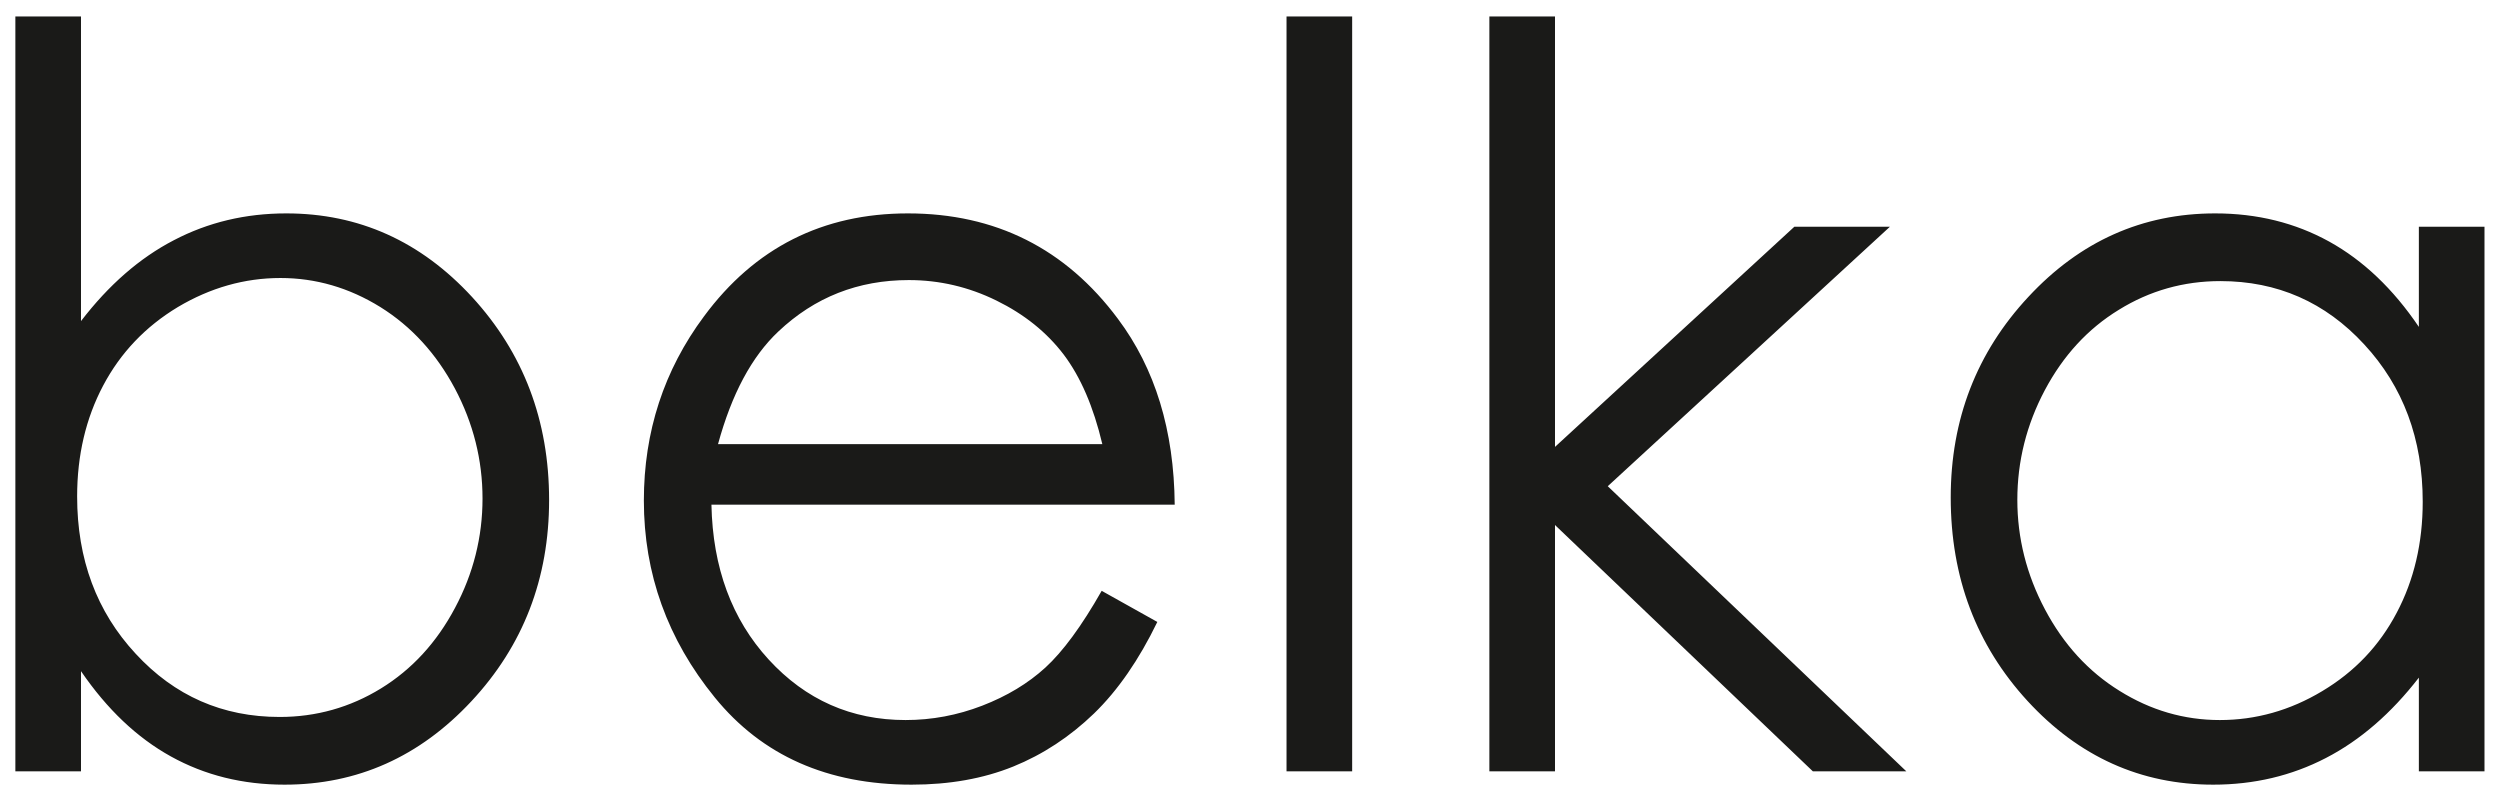 <?xml version="1.0" encoding="UTF-8" standalone="no"?>
<svg xmlns:inkscape="http://www.inkscape.org/namespaces/inkscape" xmlns:sodipodi="http://sodipodi.sourceforge.net/DTD/sodipodi-0.dtd" xmlns="http://www.w3.org/2000/svg" xmlns:svg="http://www.w3.org/2000/svg" width="103" height="33" viewBox="0 0 103 33" fill="none" version="1.1" id="svg13" sodipodi:docname="logo-belka-no-line.svg" inkscape:version="1.2 (dc2aedaf03, 2022-05-15)">
  <g clip-path="url(#clip0_1_366)" id="g6">
    <path fill-rule="evenodd" clip-rule="evenodd" d="M3.975 11.489C4.833 10.606 5.798 9.854 6.884 9.288C8.428 8.483 10.081 8.113 11.797 8.113C14.974 8.113 17.687 9.346 19.906 11.76C22.16 14.211 23.262 17.175 23.262 20.599C23.262 24.003 22.132 26.944 19.877 29.363C17.635 31.768 14.912 33 11.724 33C9.98 33 8.301 32.62 6.751 31.762C5.7 31.179 4.781 30.412 3.975 29.516V32.451H0V1.14441e-05H3.975V11.489ZM0.636 31.775V0.675H3.34V13.225C4.48 11.739 5.752 10.626 7.164 9.894C8.576 9.155 10.12 8.788 11.797 8.788C14.786 8.788 17.337 9.936 19.452 12.232C21.566 14.535 22.627 17.317 22.627 20.599C22.627 23.831 21.559 26.599 19.425 28.888C17.291 31.177 14.726 32.325 11.724 32.325C10.001 32.325 8.443 31.937 7.045 31.163C5.646 30.388 4.413 29.219 3.34 27.648V31.775H0.636ZM11.525 29.536C13.03 29.536 14.428 29.142 15.7 28.36C16.98 27.571 17.994 26.465 18.749 25.043C19.505 23.627 19.883 22.12 19.883 20.535C19.883 18.951 19.505 17.437 18.743 16C17.98 14.57 16.96 13.451 15.674 12.648C14.388 11.852 13.016 11.45 11.558 11.45C10.08 11.45 8.668 11.852 7.33 12.648C5.998 13.451 4.97 14.528 4.254 15.88C3.539 17.232 3.181 18.754 3.181 20.451C3.181 23.035 3.983 25.198 5.593 26.93C7.197 28.67 9.172 29.536 11.525 29.536ZM45.393 24.338L47.686 25.62C46.93 27.177 46.062 28.437 45.075 29.395C44.087 30.346 42.98 31.078 41.748 31.578C40.508 32.078 39.116 32.325 37.559 32.325C34.099 32.325 31.402 31.127 29.453 28.733C27.505 26.338 26.53 23.634 26.53 20.62C26.53 17.782 27.359 15.246 29.009 13.028C31.097 10.204 33.9 8.788 37.406 8.788C41.019 8.788 43.908 10.239 46.062 13.134C47.593 15.176 48.375 17.725 48.402 20.789H29.314C29.367 23.388 30.156 25.514 31.673 27.169C33.198 28.832 35.08 29.663 37.314 29.663C38.394 29.663 39.448 29.465 40.468 29.071C41.489 28.677 42.357 28.155 43.073 27.5C43.789 26.846 44.564 25.796 45.393 24.338ZM45.419 18.296C45.055 16.753 44.525 15.528 43.829 14.605C43.126 13.683 42.205 12.944 41.058 12.38C39.912 11.817 38.705 11.535 37.446 11.535C35.358 11.535 33.569 12.239 32.071 13.655C30.971 14.69 30.149 16.232 29.586 18.296H45.419ZM53.008 0.675H55.712V31.775H53.008V0.675ZM61.366 0.675H64.07V18.409L73.932 9.338H77.869L66.244 20.028L78.545 31.775H74.694L64.07 21.627V31.775H61.366V0.675ZM102.365 9.338V31.775H99.661V27.916C98.521 29.388 97.248 30.494 95.83 31.226C94.418 31.959 92.867 32.325 91.19 32.325C88.208 32.325 85.656 31.177 83.542 28.881C81.428 26.578 80.374 23.789 80.374 20.493C80.374 17.275 81.441 14.514 83.575 12.225C85.703 9.936 88.268 8.788 91.27 8.788C93 8.788 94.564 9.176 95.969 9.95C97.368 10.725 98.6 11.894 99.661 13.465V9.338H102.365ZM91.482 11.577C89.971 11.577 88.573 11.972 87.3 12.76C86.021 13.542 85.007 14.648 84.251 16.07C83.496 17.493 83.118 19 83.118 20.592C83.118 22.162 83.496 23.669 84.258 25.106C85.02 26.543 86.041 27.663 87.326 28.458C88.612 29.261 89.991 29.663 91.462 29.663C92.94 29.663 94.352 29.268 95.677 28.472C97.01 27.677 98.03 26.606 98.746 25.247C99.462 23.895 99.82 22.366 99.82 20.669C99.82 18.085 99.018 15.922 97.407 14.183C95.803 12.443 93.828 11.577 91.482 11.577ZM29.982 21.464C30.135 23.449 30.785 25.233 32.128 26.698C33.551 28.249 35.278 28.987 37.313 28.987C38.321 28.987 39.304 28.802 40.251 28.436C41.123 28.099 41.952 27.635 42.658 26.989C43.513 26.206 44.27 25.008 44.849 23.989L45.158 23.444L48.54 25.334L48.251 25.93C47.542 27.389 46.65 28.785 45.502 29.895C44.464 30.898 43.285 31.679 41.973 32.209C40.564 32.78 39.062 33 37.559 33C34.2 33 31.199 31.911 28.972 29.175C26.977 26.723 25.895 23.875 25.895 20.62C25.895 17.636 26.772 14.954 28.51 12.61C30.763 9.571 33.775 8.113 37.406 8.113C41.136 8.113 44.236 9.6 46.56 12.714C48.302 15.048 49.011 17.831 49.037 20.783L49.043 21.464H29.982ZM52.372 1.14441e-05H56.348V32.451H52.372V1.14441e-05ZM64.705 16.931L73.695 8.662H79.574L67.204 20.038L80.203 32.451H74.45L64.705 23.142V32.451H60.73V1.14441e-05H64.705V16.931ZM99.025 29.642C98.164 30.522 97.196 31.27 96.108 31.833C94.565 32.632 92.904 33 91.19 33C88.016 33 85.304 31.764 83.087 29.353C80.829 26.896 79.738 23.923 79.738 20.493C79.738 17.096 80.875 14.165 83.123 11.75C85.362 9.346 88.084 8.113 91.27 8.113C93.019 8.113 94.706 8.491 96.262 9.351C97.309 9.93 98.225 10.693 99.025 11.586V8.662H103V32.451H99.025V29.642ZM11.525 28.86C12.898 28.86 14.193 28.507 15.382 27.775C16.587 27.033 17.511 25.997 18.196 24.71C18.885 23.415 19.247 22.023 19.247 20.535C19.247 19.038 18.883 17.637 18.189 16.332C17.499 15.034 16.565 13.985 15.353 13.231C14.18 12.501 12.917 12.126 11.558 12.126C10.164 12.126 8.857 12.509 7.642 13.236C6.442 13.954 5.484 14.936 4.808 16.211C4.115 17.521 3.816 18.952 3.816 20.451C3.816 22.772 4.504 24.791 6.046 26.456C7.556 28.087 9.375 28.86 11.525 28.86ZM44.578 17.62C44.296 16.692 43.902 15.779 43.334 15.029C42.652 14.13 41.772 13.475 40.791 12.993C39.731 12.472 38.614 12.21 37.446 12.21C35.559 12.21 33.907 12.826 32.493 14.16C31.53 15.069 30.894 16.328 30.458 17.62H44.578ZM91.482 12.253C90.104 12.253 88.812 12.61 87.618 13.345C86.415 14.086 85.488 15.115 84.805 16.402C84.114 17.703 83.753 19.097 83.753 20.592C83.753 22.082 84.122 23.476 84.811 24.774C85.501 26.075 86.434 27.121 87.647 27.875C88.827 28.609 90.094 28.987 91.462 28.987C92.851 28.987 94.154 28.609 95.365 27.884C96.566 27.165 97.517 26.194 98.192 24.916C98.884 23.605 99.184 22.169 99.184 20.669C99.184 18.345 98.496 16.325 96.953 14.656C95.448 13.027 93.628 12.253 91.482 12.253Z" fill="#F4F4F4" id="path2" style="fill:#f4f4f4;fill-opacity:0"></path>
    <path fill-rule="evenodd" clip-rule="evenodd" d="M0.633 31.779V0.679H3.337V13.229C4.477 11.743 5.749 10.63 7.161 9.898C8.573 9.158 10.117 8.792 11.794 8.792C14.783 8.792 17.334 9.94 19.449 12.236C21.563 14.539 22.623 17.32 22.623 20.602C22.623 23.835 21.556 26.603 19.422 28.891C17.288 31.18 14.723 32.328 11.721 32.328C9.998 32.328 8.44 31.941 7.042 31.166C5.643 30.392 4.411 29.222 3.337 27.652V31.779H0.633ZM11.522 29.539C13.027 29.539 14.425 29.145 15.697 28.363C16.977 27.575 17.991 26.469 18.746 25.046C19.502 23.631 19.88 22.123 19.88 20.539C19.88 18.954 19.502 17.44 18.74 16.004C17.977 14.574 16.957 13.454 15.671 12.651C14.385 11.855 13.013 11.454 11.555 11.454C10.077 11.454 8.666 11.855 7.327 12.651C5.994 13.454 4.967 14.532 4.251 15.884C3.536 17.236 3.178 18.757 3.178 20.454C3.178 23.039 3.98 25.201 5.59 26.934C7.194 28.673 9.169 29.539 11.522 29.539ZM45.389 24.342L47.682 25.624C46.927 27.18 46.059 28.441 45.071 29.398C44.084 30.349 42.977 31.082 41.744 31.582C40.505 32.082 39.113 32.328 37.556 32.328C34.096 32.328 31.398 31.131 29.45 28.736C27.501 26.342 26.527 23.638 26.527 20.623C26.527 17.785 27.355 15.25 29.006 13.032C31.093 10.208 33.897 8.792 37.403 8.792C41.015 8.792 43.905 10.243 46.059 13.137C47.59 15.18 48.372 17.729 48.398 20.793H29.311C29.364 23.391 30.152 25.518 31.67 27.173C33.194 28.835 35.077 29.666 37.31 29.666C38.391 29.666 39.444 29.469 40.465 29.075C41.486 28.68 42.354 28.159 43.07 27.504C43.786 26.849 44.561 25.8 45.389 24.342ZM45.416 18.299C45.051 16.757 44.521 15.532 43.825 14.609C43.123 13.687 42.202 12.947 41.055 12.384C39.908 11.82 38.702 11.539 37.443 11.539C35.355 11.539 33.566 12.243 32.068 13.658C30.968 14.694 30.146 16.236 29.582 18.299H45.416ZM53.005 0.679H55.709V31.779H53.005V0.679ZM61.362 0.679H64.066V18.412L73.928 9.341H77.865L66.24 20.032L78.541 31.779H74.69L64.066 21.631V31.779H61.362V0.679ZM102.361 9.341V31.779H99.657V27.919C98.517 29.391 97.244 30.497 95.826 31.23C94.414 31.962 92.863 32.328 91.186 32.328C88.204 32.328 85.652 31.18 83.538 28.884C81.424 26.581 80.37 23.793 80.37 20.497C80.37 17.278 81.437 14.518 83.571 12.229C85.699 9.94 88.264 8.792 91.266 8.792C92.996 8.792 94.56 9.179 95.965 9.954C97.364 10.729 98.596 11.898 99.657 13.468V9.341H102.361ZM91.478 11.581C89.967 11.581 88.569 11.975 87.296 12.764C86.017 13.546 85.003 14.651 84.247 16.074C83.492 17.497 83.114 19.004 83.114 20.595C83.114 22.166 83.492 23.673 84.254 25.11C85.016 26.546 86.037 27.666 87.323 28.462C88.608 29.265 89.987 29.666 91.458 29.666C92.936 29.666 94.348 29.272 95.673 28.476C97.006 27.68 98.026 26.61 98.742 25.25C99.458 23.898 99.816 22.37 99.816 20.673C99.816 18.088 99.014 15.926 97.403 14.187C95.799 12.447 93.824 11.581 91.478 11.581Z" fill="#1A1A18" id="path4"></path>
  </g>
  <defs id="defs11">
    <clipPath id="clip0_1_366">
      <rect width="103" height="33" fill="white" id="rect8"></rect>
    </clipPath>
  </defs>
</svg>
